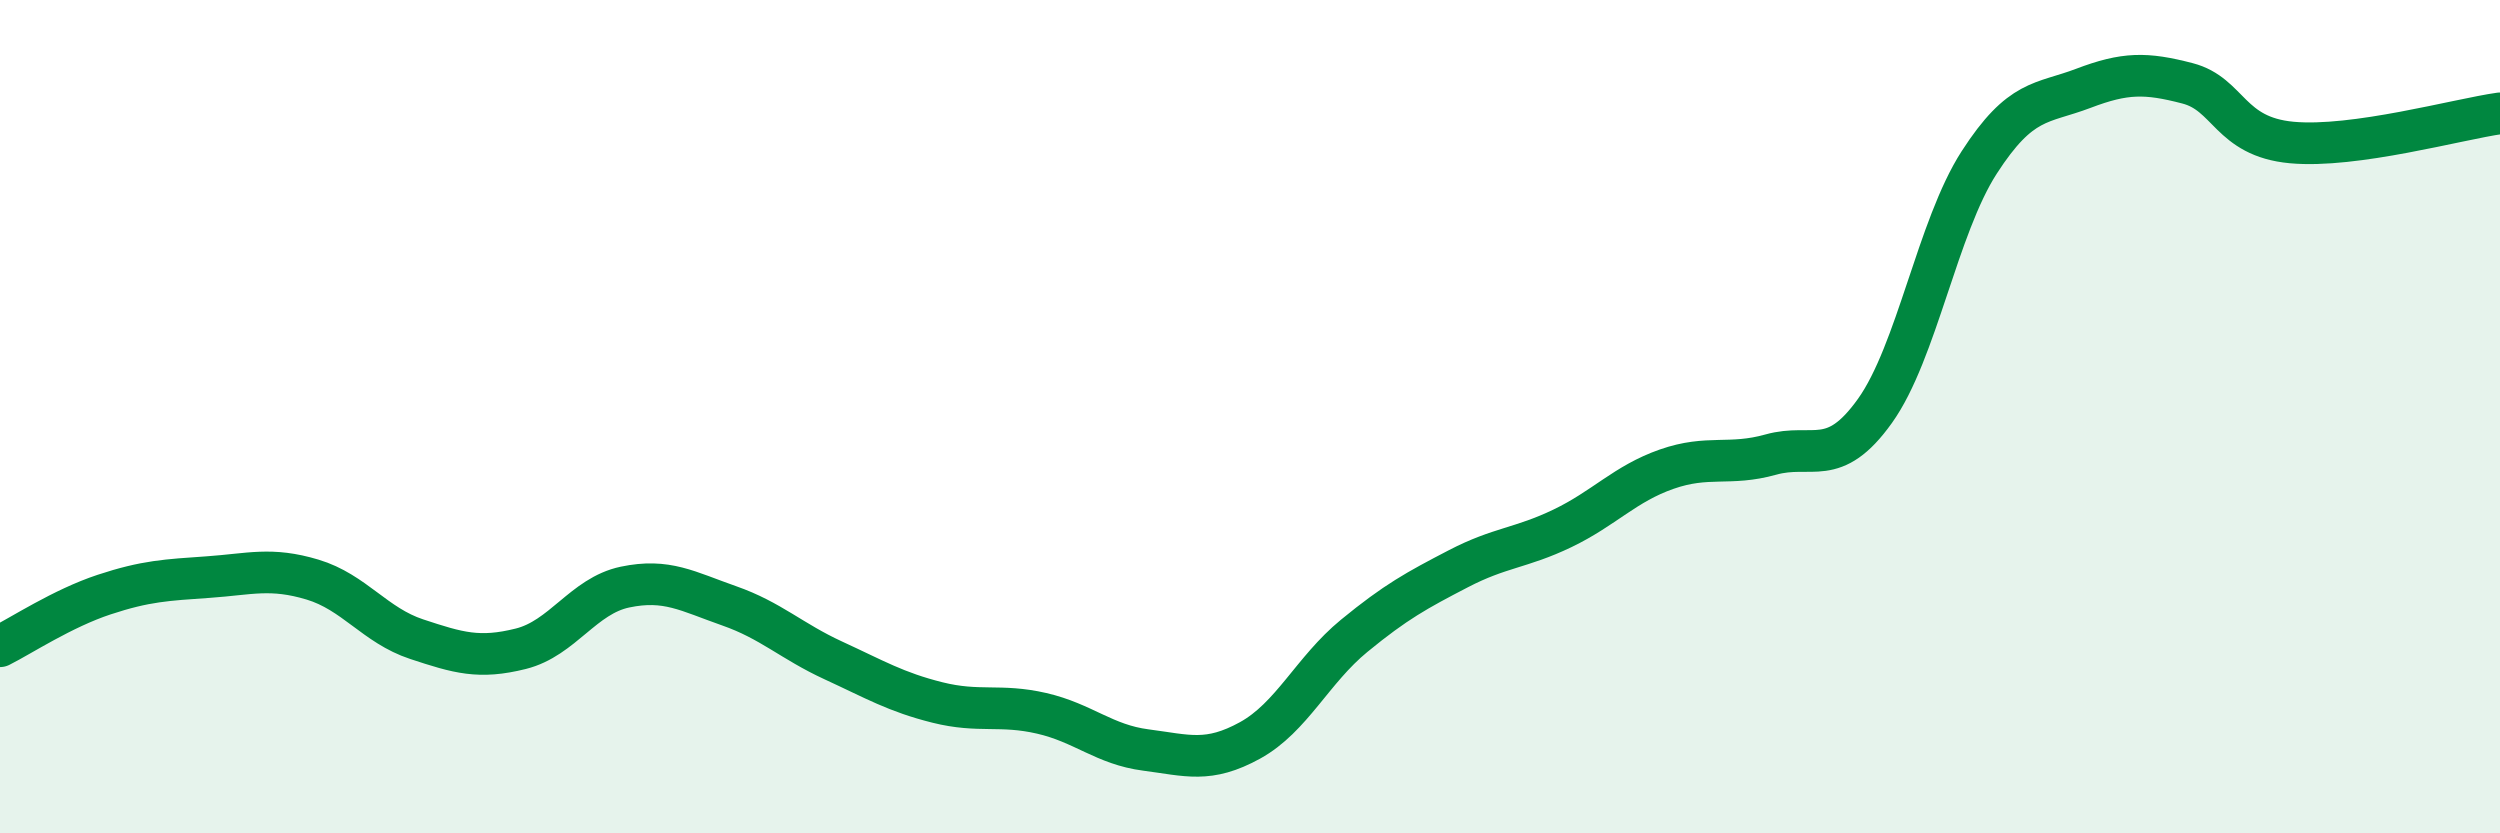 
    <svg width="60" height="20" viewBox="0 0 60 20" xmlns="http://www.w3.org/2000/svg">
      <path
        d="M 0,15.51 C 0.5,15.26 1.5,14.6 2.5,14.27 C 3.5,13.94 4,13.92 5,13.85 C 6,13.78 6.5,13.61 7.5,13.91 C 8.5,14.21 9,15.01 10,15.34 C 11,15.67 11.5,15.82 12.5,15.57 C 13.5,15.32 14,14.3 15,14.09 C 16,13.88 16.5,14.19 17.5,14.54 C 18.5,14.89 19,15.39 20,15.85 C 21,16.31 21.5,16.61 22.5,16.86 C 23.5,17.11 24,16.89 25,17.12 C 26,17.35 26.5,17.87 27.5,18 C 28.5,18.13 29,18.32 30,17.77 C 31,17.22 31.5,16.08 32.5,15.26 C 33.5,14.44 34,14.17 35,13.65 C 36,13.13 36.5,13.16 37.5,12.68 C 38.5,12.2 39,11.61 40,11.26 C 41,10.91 41.5,11.19 42.5,10.91 C 43.5,10.63 44,11.26 45,9.86 C 46,8.46 46.5,5.45 47.5,3.9 C 48.5,2.35 49,2.5 50,2.12 C 51,1.74 51.5,1.74 52.5,2 C 53.5,2.26 53.5,3.28 55,3.42 C 56.5,3.56 59,2.86 60,2.72L60 20L0 20Z"
        fill="#008740"
        opacity="0.1"
        stroke-linecap="round"
        stroke-linejoin="round"
      />
      <path
        d="M 0,15.51 C 0.5,15.26 1.5,14.6 2.5,14.27 C 3.5,13.94 4,13.92 5,13.85 C 6,13.78 6.5,13.61 7.5,13.91 C 8.5,14.21 9,15.01 10,15.34 C 11,15.67 11.5,15.82 12.5,15.57 C 13.5,15.32 14,14.3 15,14.09 C 16,13.88 16.5,14.19 17.5,14.54 C 18.5,14.89 19,15.39 20,15.85 C 21,16.31 21.5,16.61 22.5,16.86 C 23.5,17.11 24,16.89 25,17.12 C 26,17.35 26.5,17.87 27.5,18 C 28.5,18.13 29,18.32 30,17.77 C 31,17.22 31.5,16.08 32.5,15.26 C 33.5,14.44 34,14.17 35,13.65 C 36,13.13 36.5,13.16 37.5,12.68 C 38.5,12.2 39,11.61 40,11.26 C 41,10.91 41.5,11.19 42.5,10.91 C 43.5,10.63 44,11.26 45,9.86 C 46,8.46 46.5,5.45 47.5,3.9 C 48.5,2.35 49,2.5 50,2.12 C 51,1.74 51.5,1.74 52.5,2 C 53.5,2.26 53.5,3.28 55,3.42 C 56.5,3.56 59,2.86 60,2.72"
        stroke="#008740"
        stroke-width="1"
        fill="none"
        stroke-linecap="round"
        stroke-linejoin="round"
      />
    </svg>
  